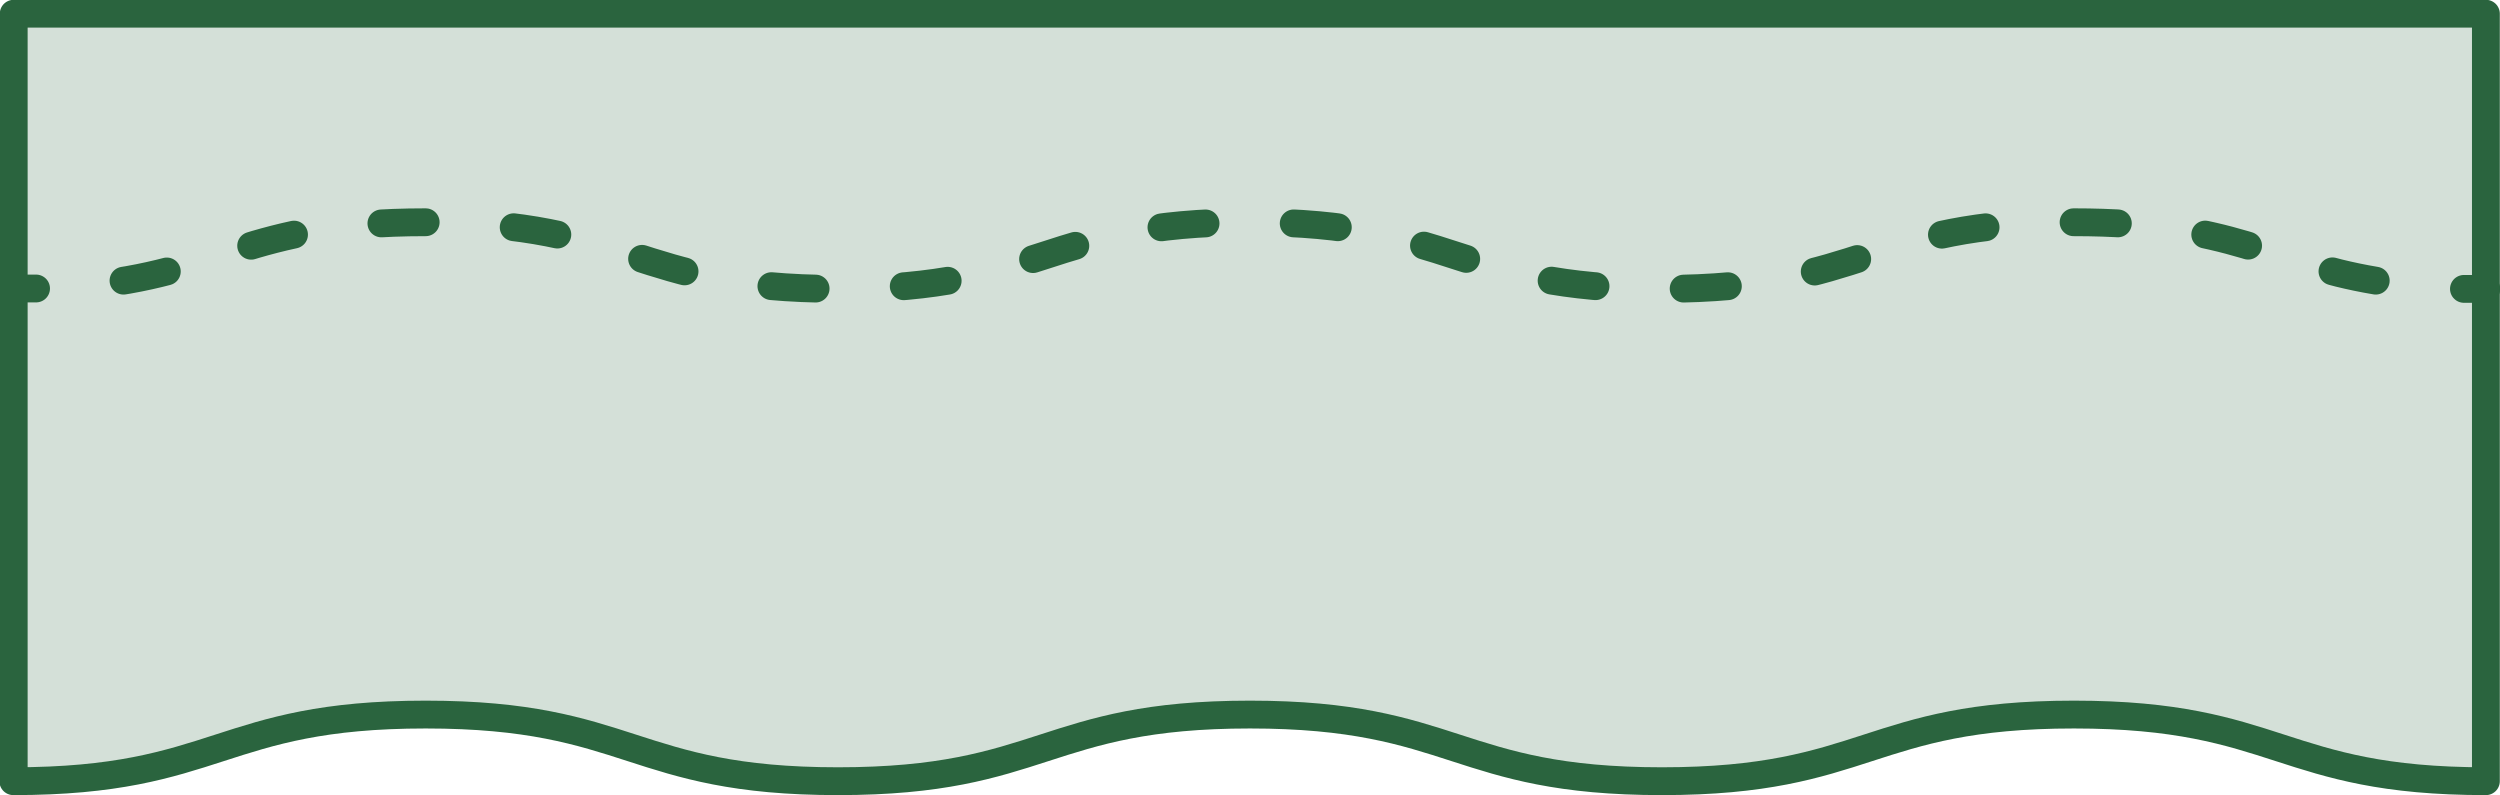 <?xml version="1.0" encoding="UTF-8"?><svg id="Layer_2" xmlns="http://www.w3.org/2000/svg" viewBox="0 0 63.78 20.29"><defs><style>.cls-1,.cls-2{fill:none;}.cls-1,.cls-2,.cls-3{stroke:#2a643e;stroke-linecap:round;stroke-linejoin:round;stroke-width:.71px;}.cls-2{stroke-dasharray:0 0 1.13 2.25;}.cls-4{stroke-width:0px;}.cls-4,.cls-3{fill:#d4e0d8;}</style></defs><g id="Layer_1-2"><path class="cls-3" d="m.35,19.93V.35h63.07v19.58c-5.25,0-5.25-1.7-10.51-1.7s-5.25,1.7-10.51,1.7-5.26-1.7-10.51-1.7-5.25,1.7-10.51,1.7-5.26-1.7-10.52-1.7-5.26,1.7-10.52,1.7Z"/><path class="cls-4" d="m63.43,7.37c-5.25,0-5.25-1.7-10.51-1.7s-5.25,1.7-10.51,1.7-5.26-1.7-10.51-1.7-5.25,1.7-10.51,1.7-5.26-1.7-10.52-1.7S5.61,7.37.35,7.37"/><path class="cls-1" d="m63.43,7.37c-.2,0-.39,0-.57,0"/><path class="cls-2" d="m60.61,7.16c-2.7-.45-3.6-1.49-7.7-1.49-5.25,0-5.25,1.7-10.51,1.7s-5.26-1.7-10.51-1.7-5.25,1.7-10.51,1.7-5.26-1.7-10.52-1.7c-4.62,0-5.18,1.32-8.83,1.63"/><path class="cls-1" d="m.92,7.36c-.18,0-.37,0-.57,0"/></g></svg>